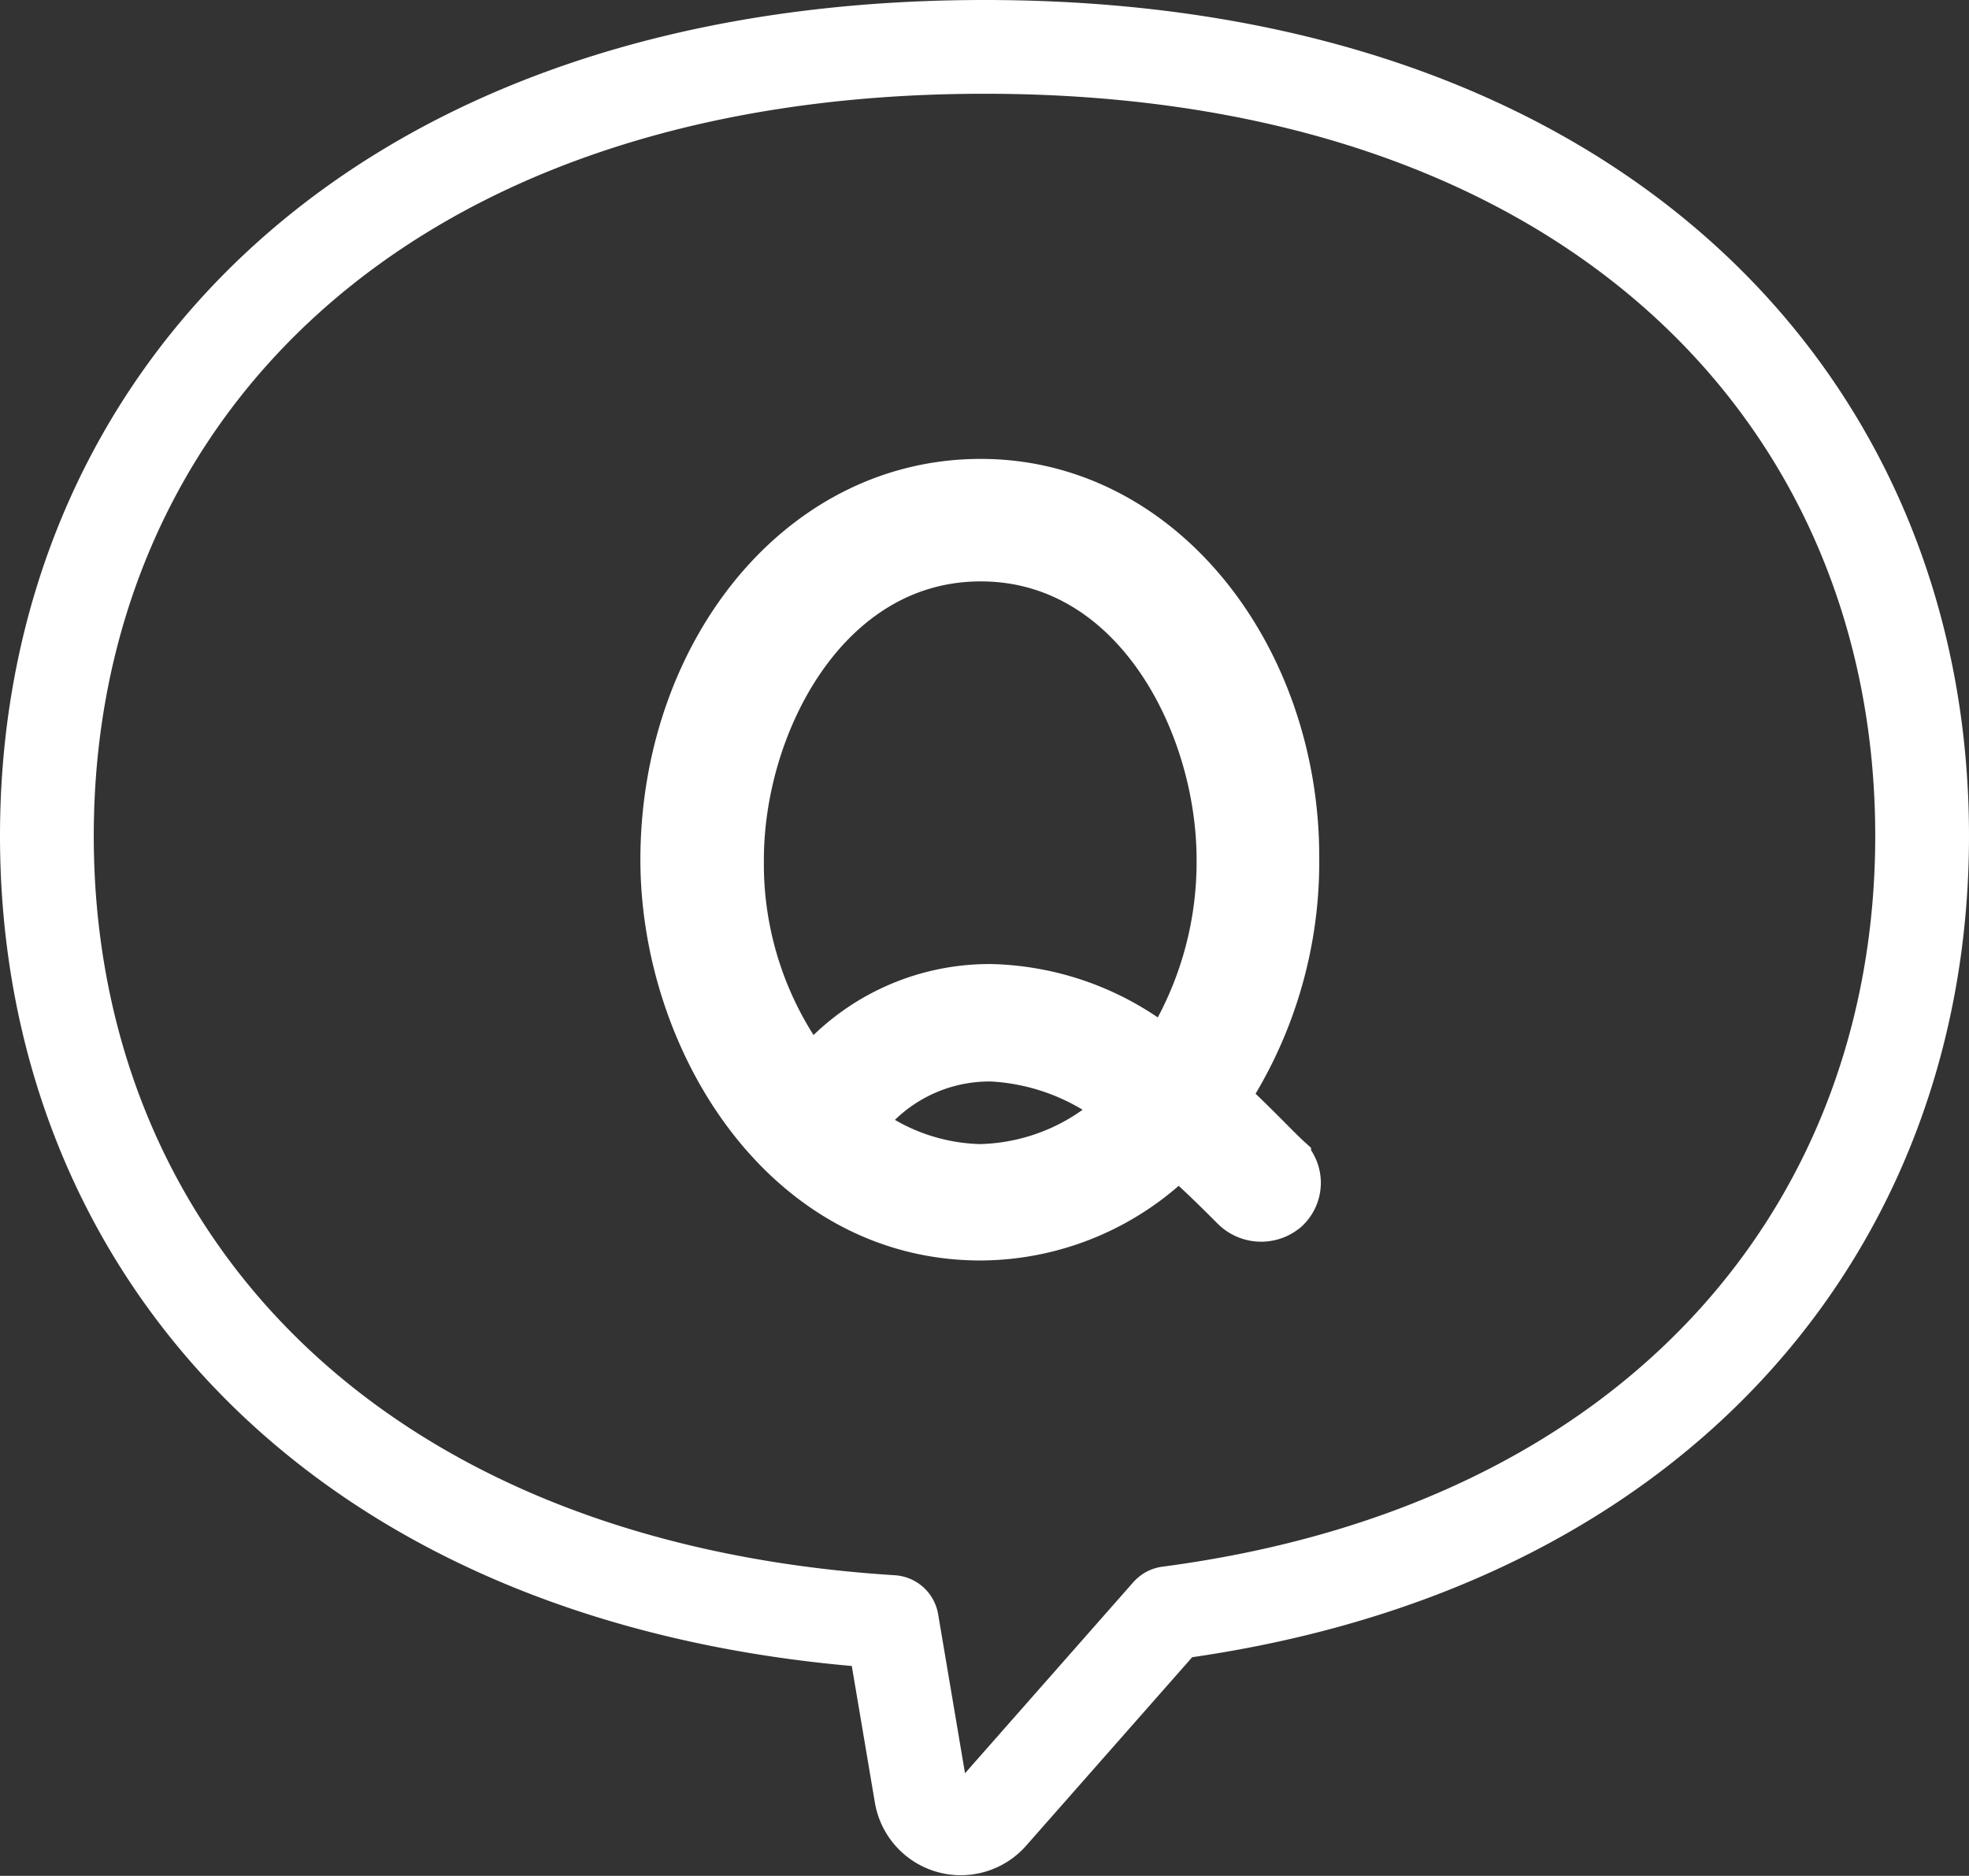 <svg xmlns="http://www.w3.org/2000/svg" width="42" height="40.014" viewBox="0 0 42 40.014">
  <rect x="0" y="0" width="42" height="40.014" fill="#333333" stroke="none"/>
  <g id="グループ_39270" data-name="グループ 39270" transform="translate(1 1)">
    <g id="グループ_39271" data-name="グループ 39271">
      <path id="パス_48128" data-name="パス 48128" d="M41.4,18.231c0-9.3-7.033-16.831-20-16.831s-20,7.535-20,16.831C1.4,27.041,7.723,34.266,19.425,35l.622,3.68a.858.858,0,0,0,1.49.431l3.788-4.3C35.778,33.437,41.4,26.538,41.4,18.231Z" transform="translate(-1.4 -1.4)" fill="none" stroke="#fff" stroke-linecap="round" stroke-linejoin="round" stroke-width="2"/>
      <path id="パス_48129" data-name="パス 48129" d="M23.924,24.543a3.393,3.393,0,0,0-2.813,1.418,4.315,4.315,0,0,0,2.552.917,4.429,4.429,0,0,0,3.01-1.266,4.736,4.736,0,0,0-2.749-1.069m-.241-10.668c-3.293,0-5.125,3.535-5.125,6.435a7.309,7.309,0,0,0,1.506,4.538,4.9,4.9,0,0,1,3.86-1.81,6.092,6.092,0,0,1,3.686,1.373,7.547,7.547,0,0,0,1.178-4.1c0-2.9-1.809-6.435-5.1-6.435M28.9,25.394c.414.349,1.091,1.068,1.33,1.286a.763.763,0,0,1-.044,1.091.812.812,0,0,1-1.111-.065c-.328-.328-.765-.764-1.179-1.113a5.981,5.981,0,0,1-4.211,1.768c-4.21,0-6.761-4.232-6.761-8.05,0-4.32,2.836-8.049,6.761-8.049,3.883,0,6.719,3.753,6.719,7.985a9.169,9.169,0,0,1-1.5,5.148" transform="translate(-3.764 -2.973)" fill="#fff"/>
      <path id="パス_48130" data-name="パス 48130" d="M23.924,24.543a3.393,3.393,0,0,0-2.813,1.418,4.315,4.315,0,0,0,2.552.917,4.429,4.429,0,0,0,3.01-1.266A4.736,4.736,0,0,0,23.924,24.543Zm-.241-10.668c-3.293,0-5.125,3.535-5.125,6.435a7.309,7.309,0,0,0,1.506,4.538,4.9,4.9,0,0,1,3.86-1.81,6.092,6.092,0,0,1,3.686,1.373,7.547,7.547,0,0,0,1.178-4.1C28.789,17.41,26.979,13.875,23.684,13.875ZM28.9,25.394c.414.349,1.091,1.068,1.33,1.286a.763.763,0,0,1-.044,1.091.812.812,0,0,1-1.111-.065c-.328-.328-.765-.764-1.179-1.113a5.981,5.981,0,0,1-4.211,1.768c-4.21,0-6.761-4.232-6.761-8.05,0-4.32,2.836-8.049,6.761-8.049,3.883,0,6.719,3.753,6.719,7.985A9.169,9.169,0,0,1,28.9,25.394Z" transform="translate(-3.764 -2.973)" fill="none" stroke="#fff" stroke-miterlimit="10" stroke-width="1"/>
    </g>
  </g>
</svg>
